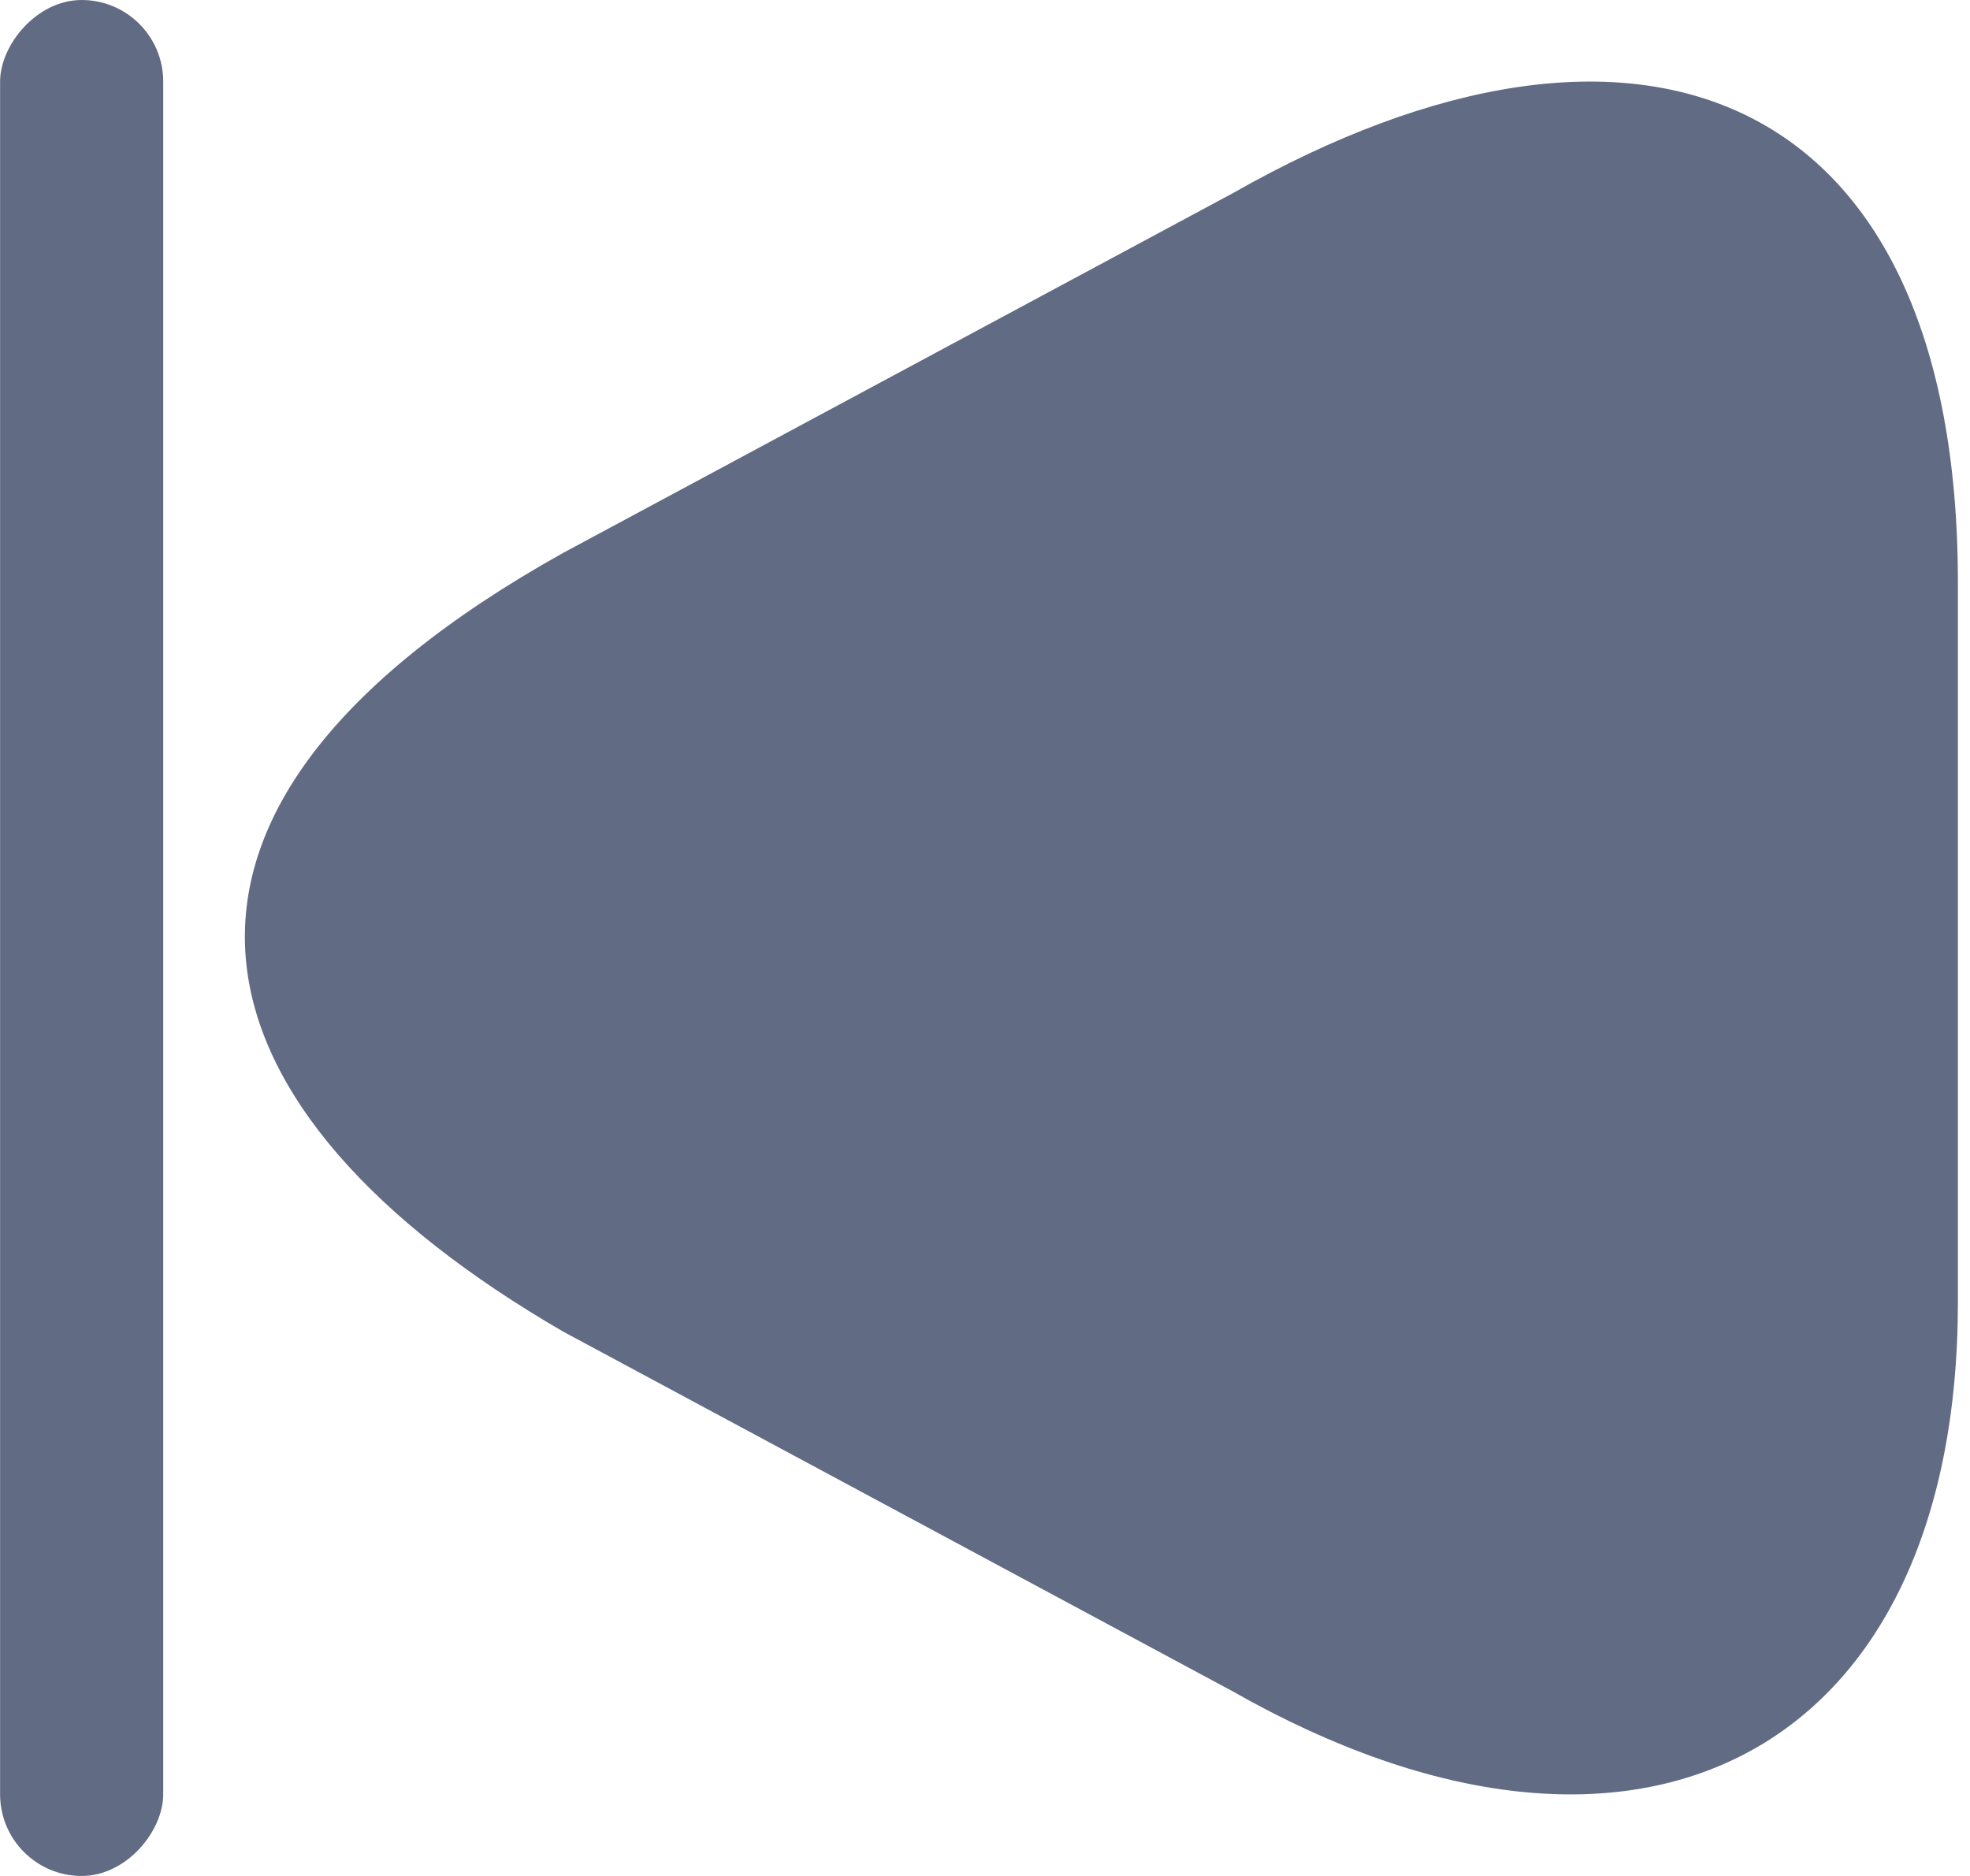 <svg width="21" height="20" viewBox="0 0 21 20" fill="none" xmlns="http://www.w3.org/2000/svg">
<rect width="1.739" height="20" rx="0.87" transform="matrix(-1 0 0 1 1.74 0)" fill="#616B83"/>
<path d="M13.141 2.06C17.48 -0.408 20.871 0.955 20.871 6.212V13.879C20.871 18.681 17.48 20.499 13.141 18.032L6.006 14.198C1.976 11.864 1.007 8.682 6.006 5.893L13.141 2.06Z" fill="#616B83"/>
</svg>
